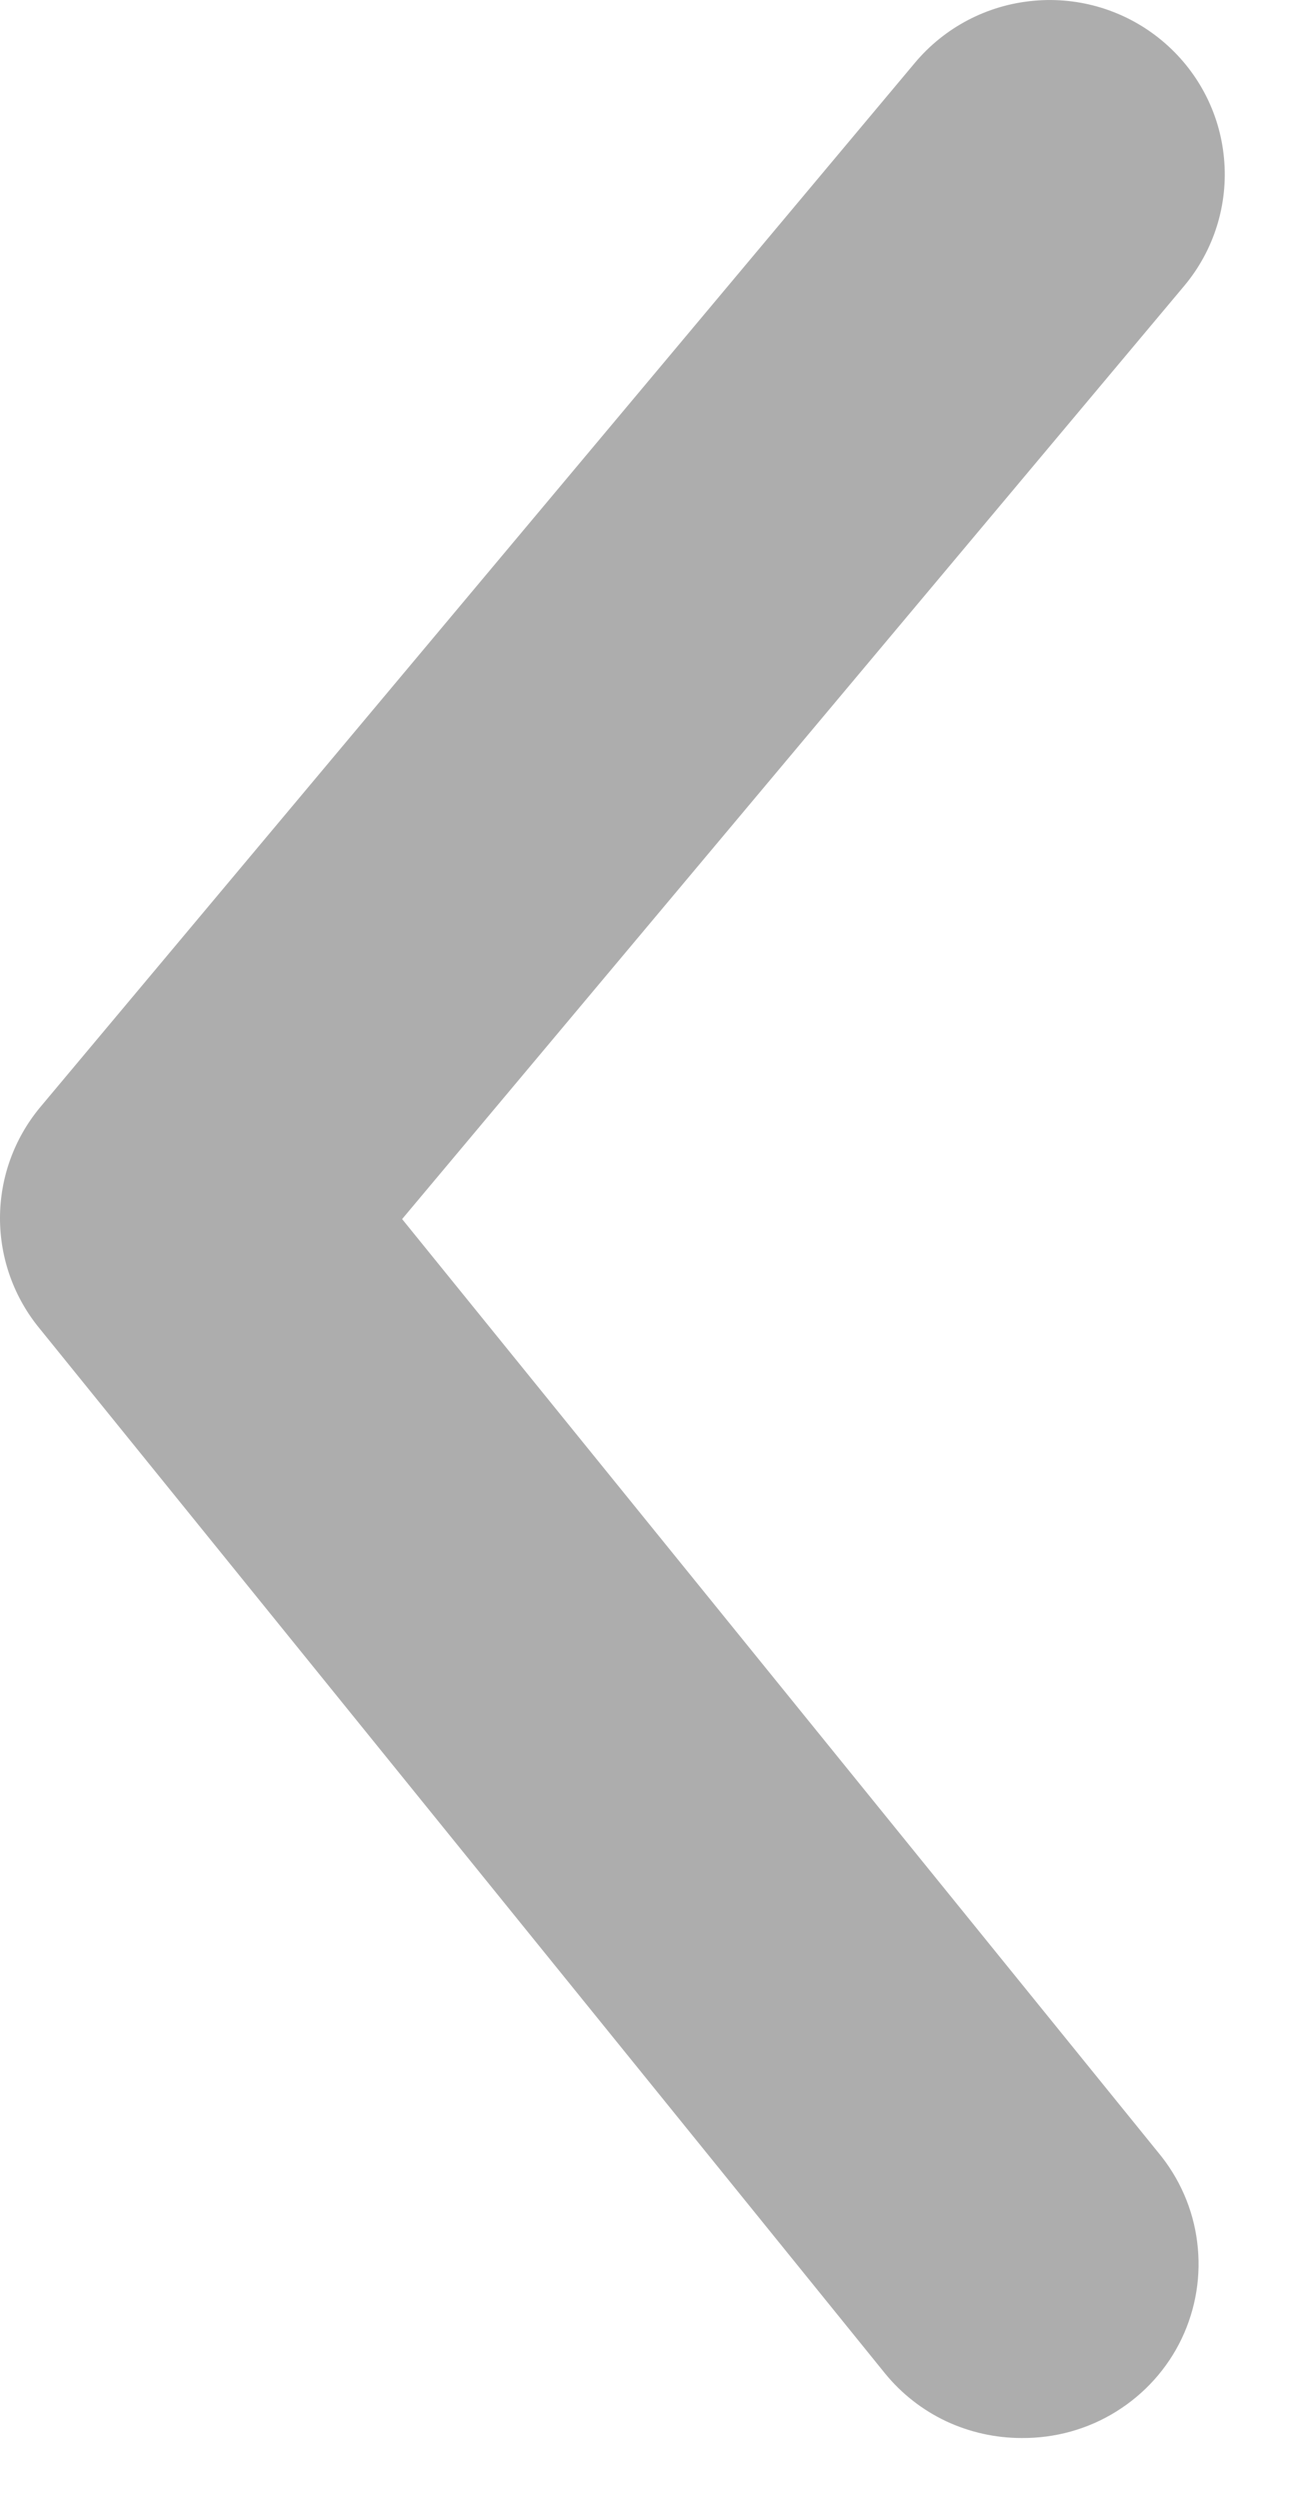 <svg width="10" height="19" viewBox="0 0 10 19" fill="none" xmlns="http://www.w3.org/2000/svg">
<path d="M7.769 18.529C7.57 18.529 7.373 18.485 7.194 18.401C7.014 18.316 6.856 18.192 6.731 18.039L0.303 10.099C0.107 9.862 0 9.565 0 9.258C0 8.952 0.107 8.655 0.303 8.418L6.957 0.478C7.183 0.208 7.507 0.038 7.859 0.006C8.211 -0.027 8.561 0.081 8.833 0.306C9.105 0.531 9.276 0.853 9.308 1.203C9.341 1.553 9.232 1.902 9.006 2.172L3.058 9.265L8.807 16.358C8.969 16.552 9.073 16.789 9.104 17.04C9.136 17.291 9.095 17.545 8.986 17.774C8.877 18.002 8.704 18.194 8.488 18.328C8.273 18.462 8.023 18.531 7.769 18.529Z" fill="#ADADAD"/>
</svg>

